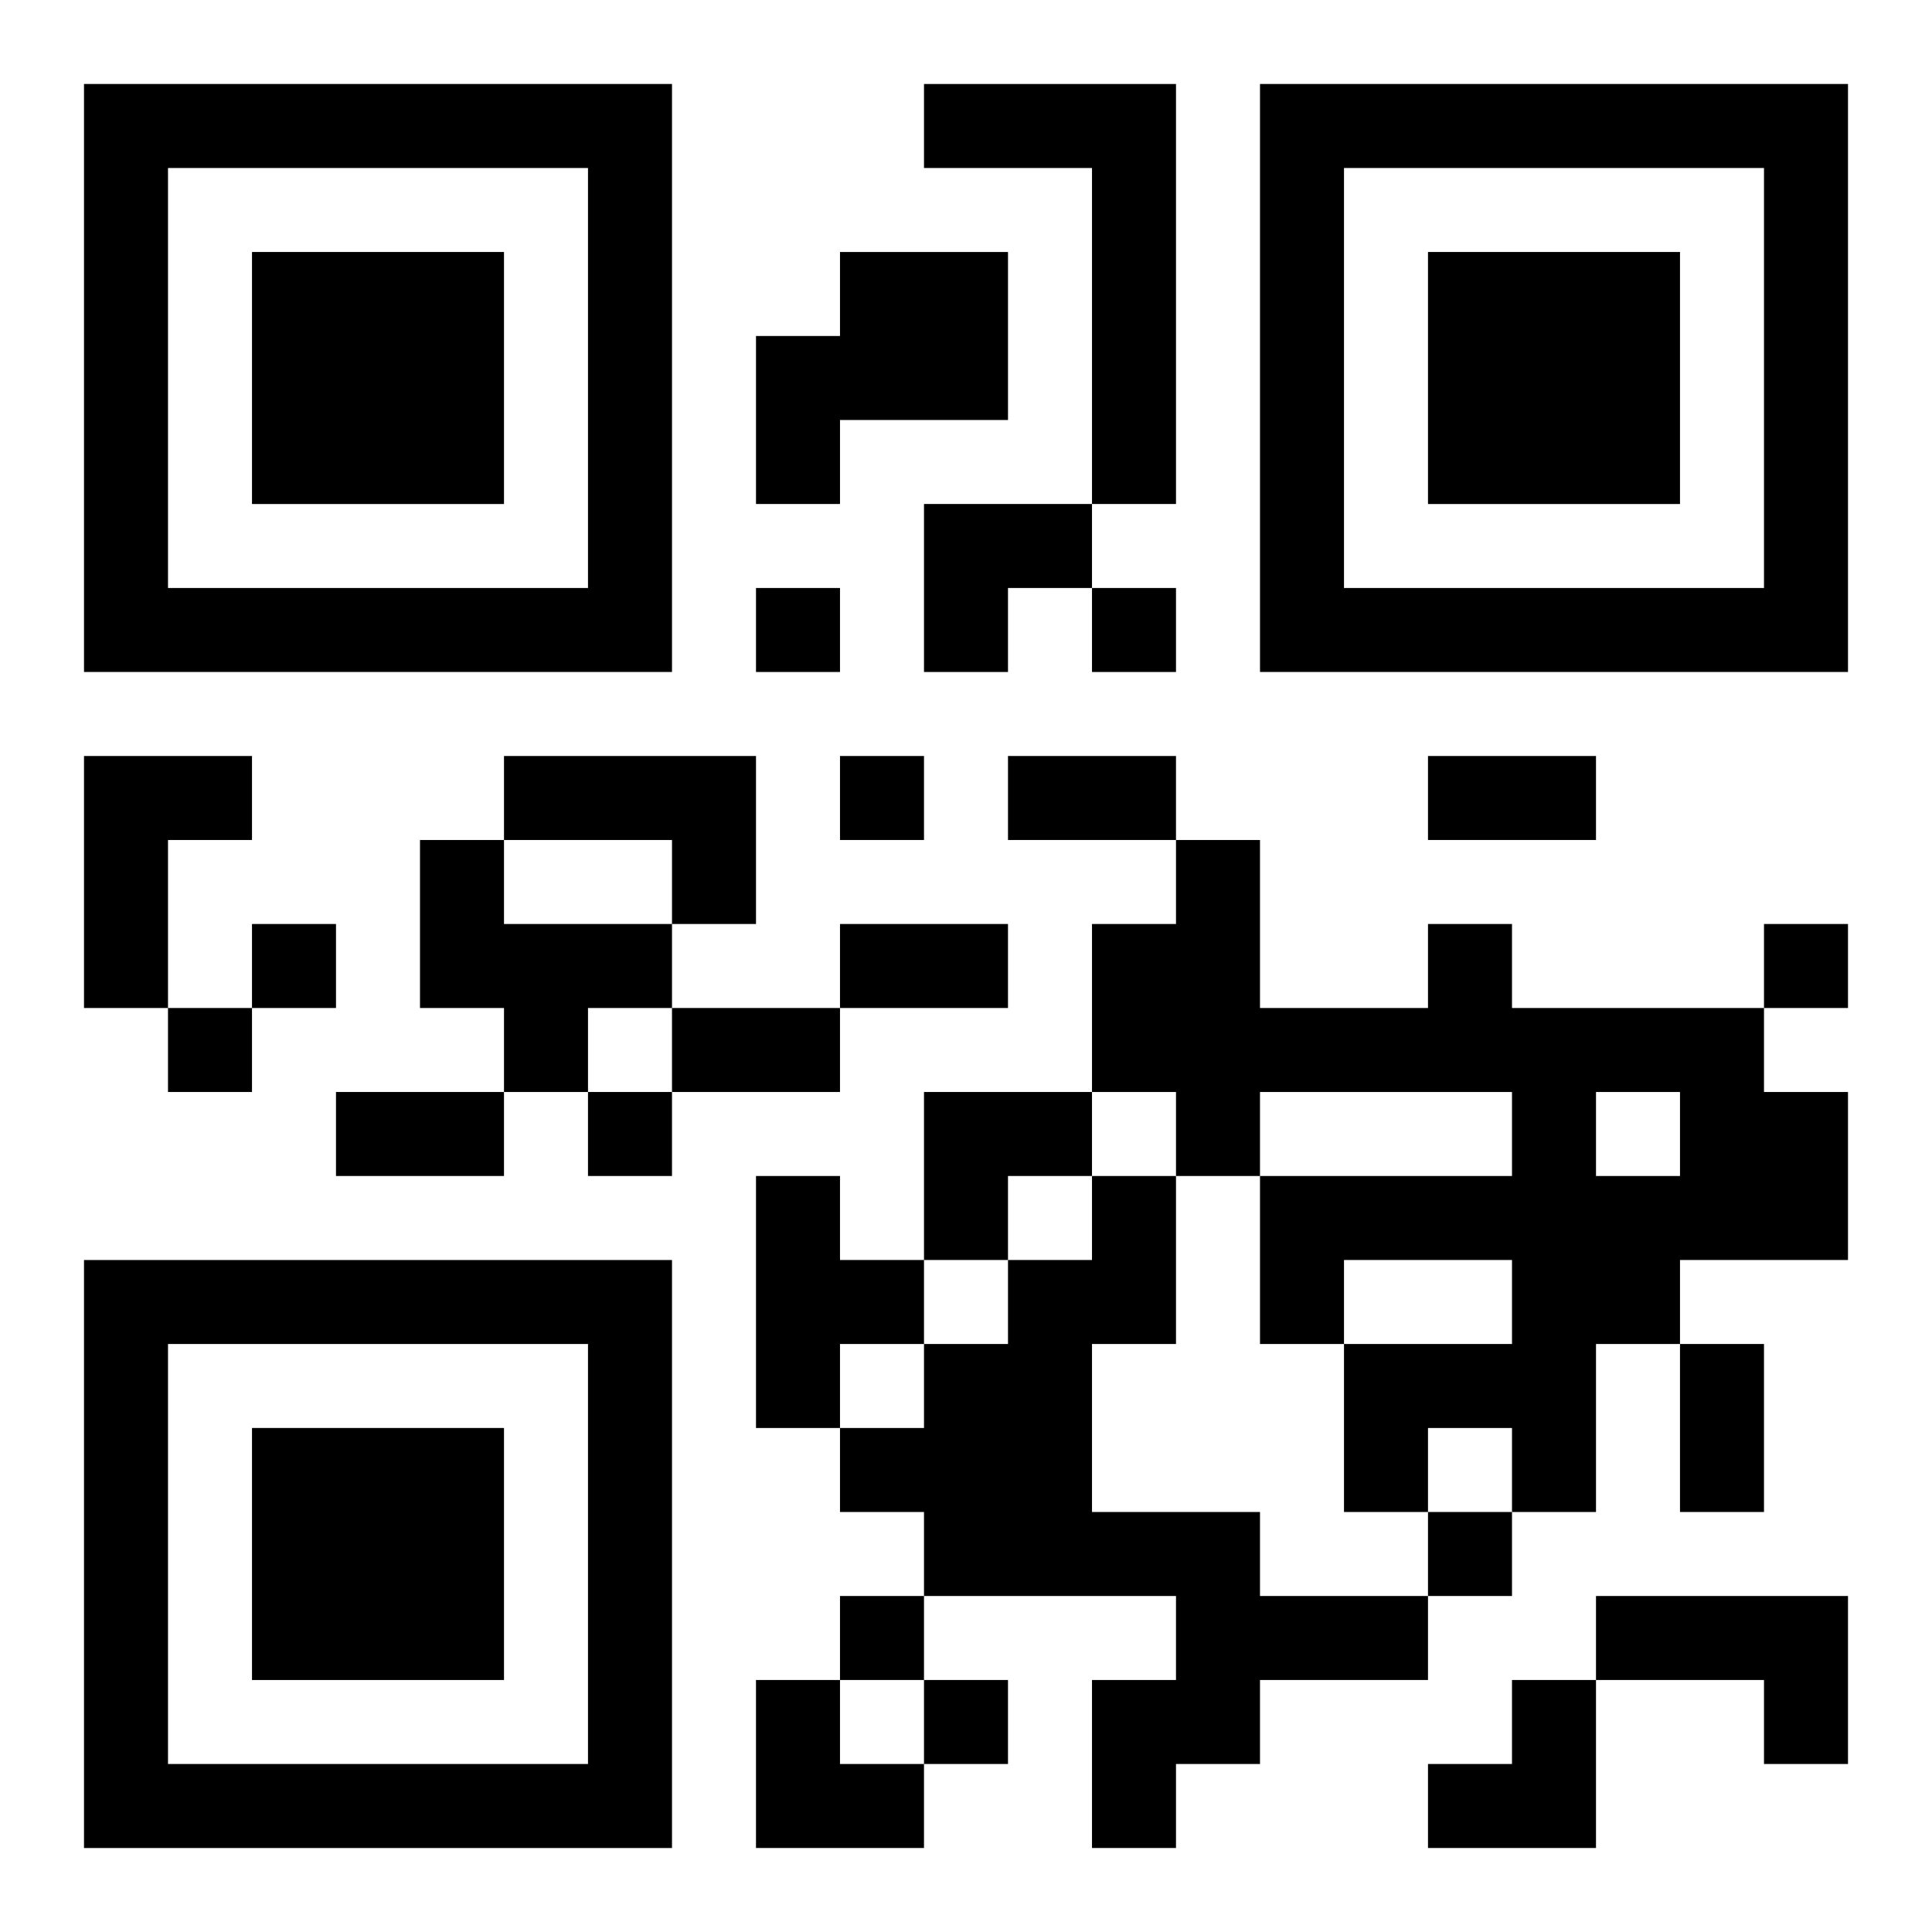 <?xml version="1.0" encoding="UTF-8"?>
<svg width="250" height="250" baseProfile="full" version="1.1" viewBox="-1 -1 23 23" xmlns="http://www.w3.org/2000/svg" xmlns:xlink="http://www.w3.org/1999/xlink"><symbol id="a"><path d="m0 7v7h7v-7h-7zm1 1h5v5h-5v-5zm1 1v3h3v-3h-3z"/></symbol><use y="-7" xlink:href="#a"/><use y="7" xlink:href="#a"/><use x="14" y="-7" xlink:href="#a"/><path d="m10 0h3v5h-1v-4h-2v-1m-1 2h2v2h-2v1h-1v-2h1v-1m-9 6h2v1h-1v2h-1v-3m5 0h3v2h-1v-1h-2v-1m-1 1h1v1h2v1h-1v1h-1v-1h-1v-2m12 1h1v1h3v1h1v2h-2v1h-1v2h-1v-1h-1v1h-1v-2h2v-1h-2v1h-1v-2h3v-1h-3v1h-1v-1h-1v-2h1v-1h1v2h2v-1m2 2v1h1v-1h-1m-10 1h1v1h1v1h-1v1h-1v-3m4 0h1v2h-1v2h2v1h2v1h-2v1h-1v1h-1v-2h1v-1h-3v-1h-1v-1h1v-1h1v-1h1v-1m6 5h3v2h-1v-1h-2v-1m-10-12v1h1v-1h-1m4 0v1h1v-1h-1m-3 2v1h1v-1h-1m-7 2v1h1v-1h-1m18 0v1h1v-1h-1m-19 1v1h1v-1h-1m5 1v1h1v-1h-1m10 5v1h1v-1h-1m-7 1v1h1v-1h-1m1 1v1h1v-1h-1m1-11h2v1h-2v-1m5 0h2v1h-2v-1m-7 2h2v1h-2v-1m-2 1h2v1h-2v-1m-4 1h2v1h-2v-1m16 3h1v2h-1v-2m-9-10h2v1h-1v1h-1zm0 7h2v1h-1v1h-1zm-2 7h1v1h1v1h-2zm8 0m1 0h1v2h-2v-1h1z"/></svg>
